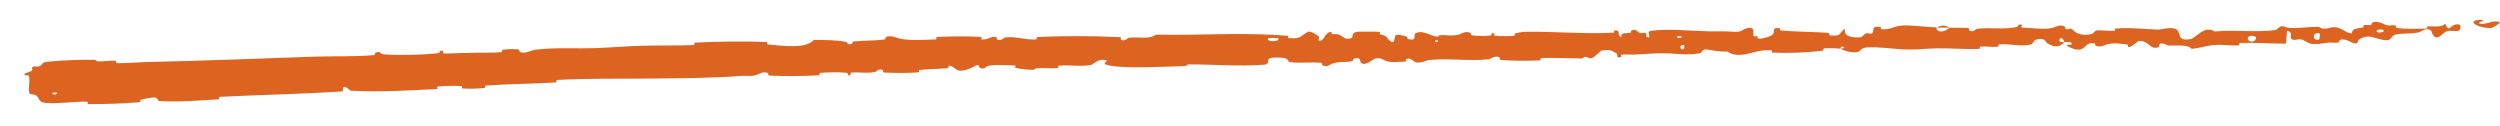<?xml version="1.0" encoding="UTF-8"?> <svg xmlns="http://www.w3.org/2000/svg" width="99" height="5" viewBox="0 0 99 5" fill="none"><path d="M1.865 2.448C2.413 2.384 3.134 2.364 3.683 2.367C3.855 2.368 3.772 2.426 3.891 2.429C4.124 2.435 4.338 2.395 4.568 2.405C4.644 2.408 4.555 2.498 4.635 2.5C5.073 2.509 5.484 2.462 5.926 2.453C8.104 2.407 10.242 2.319 12.444 2.243C13.169 2.219 14.056 2.251 14.803 2.182C14.89 2.173 14.835 2.102 14.851 2.095C15.107 1.99 15.028 2.143 15.199 2.154C15.879 2.2 16.632 2.172 17.282 2.115C17.558 2.09 17.274 1.956 17.556 2.026C17.576 2.031 17.509 2.112 17.585 2.117C17.758 2.128 18.084 2.1 18.218 2.1C18.476 2.101 18.518 2.099 18.762 2.089C19.094 2.077 19.492 2.099 19.849 2.067C19.925 2.06 19.821 1.984 19.942 1.965C20.063 1.946 20.384 1.94 20.494 1.954C20.603 1.969 20.559 2.034 20.579 2.047C20.741 2.163 21.107 1.979 21.154 1.973C22.024 1.867 22.78 1.935 23.597 1.905C24.218 1.881 24.884 1.826 25.477 1.81C26.181 1.791 26.78 1.814 27.466 1.784C27.538 1.781 27.45 1.69 27.539 1.686C28.482 1.644 29.406 1.626 30.346 1.662C30.44 1.666 30.321 1.752 30.416 1.761C30.995 1.811 31.901 1.949 32.232 1.579C32.62 1.583 33.093 1.584 33.443 1.648C33.669 1.688 33.453 1.784 33.728 1.739C33.791 1.728 33.707 1.651 33.801 1.642C34.191 1.603 34.618 1.617 35.004 1.567C35.083 1.556 35.059 1.486 35.081 1.473C35.267 1.365 35.584 1.528 35.652 1.538C36.173 1.618 36.557 1.572 37.036 1.563C37.148 1.561 37.014 1.469 37.121 1.463C37.679 1.436 38.259 1.431 38.809 1.461C38.932 1.468 38.821 1.551 38.88 1.559C39.138 1.591 39.192 1.436 39.44 1.464C39.492 1.469 39.465 1.539 39.474 1.547C39.627 1.663 39.75 1.491 39.788 1.486C40.267 1.425 40.579 1.595 41.044 1.56C41.1 1.556 40.972 1.471 41.129 1.464C42.177 1.418 43.276 1.42 44.313 1.47C44.474 1.478 44.36 1.546 44.37 1.554C44.538 1.678 44.642 1.506 44.694 1.498C45.108 1.444 45.5 1.58 45.774 1.372C47.522 1.41 49.262 1.267 51.006 1.421C51.028 1.423 50.99 1.507 51.034 1.51C51.569 1.549 51.462 1.42 51.809 1.256C51.897 1.214 52.168 1.402 52.192 1.416C52.279 1.467 52.191 1.593 52.22 1.602C52.461 1.678 52.416 1.266 52.739 1.261C52.749 1.262 52.708 1.338 52.735 1.345C52.82 1.368 52.903 1.336 52.986 1.361C53.177 1.419 53.247 1.618 53.535 1.497C53.572 1.481 53.512 1.248 53.803 1.255C53.918 1.258 54.434 1.246 54.574 1.259C54.717 1.272 54.62 1.349 54.63 1.352C55.014 1.446 54.87 1.49 55.064 1.634C55.258 1.779 55.2 1.429 55.278 1.389C55.356 1.349 55.639 1.427 55.708 1.454C55.778 1.482 55.692 1.531 55.754 1.546C56.164 1.646 55.931 1.37 56.065 1.312C56.381 1.176 56.632 1.432 56.925 1.454C57.004 1.46 56.938 1.401 57.009 1.395C57.286 1.37 57.459 1.448 57.77 1.37C57.821 1.357 58.073 1.197 58.239 1.31C58.262 1.326 58.197 1.392 58.315 1.404C58.491 1.424 58.809 1.434 58.998 1.409C59.139 1.392 58.976 1.287 59.153 1.318C59.232 1.331 59.087 1.396 59.235 1.417C59.382 1.437 59.757 1.429 59.901 1.425C60.043 1.421 59.964 1.341 59.976 1.336C60.045 1.304 60.319 1.261 60.343 1.261C61.56 1.235 62.677 1.357 63.872 1.296C63.965 1.292 63.902 1.207 63.916 1.206C64.232 1.166 63.985 1.396 64.207 1.469C64.173 1.296 64.304 1.326 64.527 1.304C64.634 1.294 64.575 1.227 64.585 1.22C64.743 1.116 64.856 1.247 64.885 1.273C64.992 1.371 65.106 1.252 65.179 1.318C65.252 1.383 65.087 1.482 65.302 1.478C65.361 1.415 65.2 1.255 65.363 1.227C65.974 1.12 67.142 1.233 67.628 1.24C68.12 1.247 68.28 1.234 68.568 1.253C69.089 1.287 68.897 1.169 69.22 1.11C69.544 1.051 69.39 1.349 69.437 1.412C69.484 1.475 69.533 1.409 69.591 1.443C69.648 1.477 69.525 1.522 69.66 1.533C69.794 1.545 70.16 1.427 70.207 1.36C70.305 1.218 70.14 1.072 70.493 1.12C70.513 1.123 70.449 1.201 70.526 1.208C71.139 1.261 71.779 1.256 72.398 1.302C72.483 1.308 72.408 1.396 72.457 1.4C72.974 1.45 72.788 1.306 73.069 1.14C73.008 1.357 73.166 1.487 73.559 1.483C73.796 1.481 73.753 1.388 73.903 1.319C73.948 1.299 74.114 1.361 74.143 1.317C74.24 1.171 74.082 1.011 74.483 1.07C74.501 1.073 74.446 1.153 74.507 1.157C74.9 1.184 74.945 1.032 75.37 1.008C75.704 0.99 76.301 1.075 76.684 1.085C76.679 1.328 77.04 1.268 77.184 1.099C77.429 1.102 77.694 1.09 77.932 1.11C78.013 1.117 77.961 1.188 77.971 1.195C78.13 1.312 78.235 1.148 78.288 1.141C78.864 1.072 79.336 1.189 79.888 1.062C79.908 1.057 79.938 0.888 80.088 1.01C80.097 1.018 79.915 1.097 80.176 1.099C80.439 1.102 80.927 1.186 81.283 1.104C81.369 1.084 81.587 0.944 81.764 1.049C81.788 1.063 81.763 1.112 81.797 1.138C81.908 1.222 81.966 1.051 82.097 1.194C82.228 1.337 82.497 1.442 82.86 1.338C82.871 1.335 82.956 1.199 83.07 1.199C83.253 1.2 83.514 1.225 83.706 1.222C83.797 1.22 83.737 1.137 83.753 1.135C84.374 1.08 84.797 1.149 85.455 1.173C85.575 1.178 85.918 1.059 86.153 1.146C86.41 1.241 86.152 1.656 86.74 1.55C86.978 1.508 87.273 0.982 87.706 1.247C88.526 1.168 89.288 1.296 90.118 1.189C90.155 1.184 90.271 1.037 90.359 1.038C90.49 1.039 90.562 1.106 90.656 1.109C91.046 1.124 91.41 1.061 91.779 1.064C91.92 1.066 91.872 1.137 92.041 1.138C92.209 1.14 92.321 1.045 92.55 1.087C92.724 1.118 92.9 1.305 93.131 1.324C93.137 1.137 93.295 1.139 93.576 1.085C93.63 1.075 93.571 1.01 93.597 1.002C93.701 0.967 93.798 1.02 93.897 0.982C93.921 0.973 93.921 0.909 93.94 0.898C94.107 0.801 94.386 0.941 94.434 0.965C94.618 1.057 94.702 0.973 94.843 1.008C94.984 1.043 94.775 1.093 94.939 1.113C95.282 1.155 95.704 1.138 96.045 1.136C96.181 1.135 96.087 1.051 96.107 1.049C96.387 1.023 96.672 1.109 96.826 0.937C97.028 1.373 96.995 0.892 97.4 0.973C97.432 0.98 97.475 1.187 97.354 1.219C97.232 1.252 97.046 1.19 96.878 1.24C96.838 1.252 96.612 1.45 96.581 1.462C96.338 1.558 96.299 1.248 96.286 1.231C96.137 1.05 95.861 1.263 95.788 1.279C95.453 1.351 95.171 1.311 94.885 1.363C94.699 1.396 94.684 1.6 94.538 1.596C94.052 1.582 93.879 1.301 93.428 1.554C93.331 1.608 93.431 1.828 93.08 1.659C93.058 1.648 92.797 1.492 92.649 1.595C92.63 1.608 92.632 1.673 92.607 1.679C92.442 1.716 92.331 1.667 92.152 1.694C91.972 1.721 91.756 1.761 91.551 1.742C91.429 1.731 91.264 1.612 91.204 1.584C91.033 1.501 90.853 1.643 90.746 1.542C90.639 1.44 90.844 1.28 90.565 1.217C90.558 1.385 90.536 1.558 90.522 1.727C89.915 1.73 89.319 1.684 88.715 1.7C88.64 1.702 88.718 1.791 88.638 1.796C88.299 1.815 88.007 1.754 87.653 1.785C87.378 1.809 87.078 1.908 86.791 1.936C86.613 1.746 86.189 1.817 85.882 1.804C85.774 1.799 85.78 1.748 85.704 1.732C85.414 1.674 85.552 1.842 85.473 1.87C85.135 1.989 85.101 1.604 84.702 1.619C84.681 1.62 84.426 1.828 84.391 1.841C84.167 1.928 84.353 1.77 84.211 1.757C83.951 1.733 83.767 1.686 83.461 1.75C83.372 1.769 83.16 1.9 82.985 1.803C82.962 1.791 82.974 1.723 82.956 1.719C82.623 1.657 82.617 1.87 82.429 1.945C82.241 2.019 81.948 1.876 81.888 1.834C81.731 1.727 82.006 1.786 82.014 1.775C82.112 1.646 81.899 1.671 81.737 1.662C81.711 1.453 81.484 1.469 81.569 1.654C81.578 1.674 81.704 1.653 81.737 1.662C81.597 1.869 81.349 1.898 81.072 1.71C80.942 1.622 81.062 1.516 80.673 1.559C80.495 1.578 80.565 1.721 80.407 1.763C80.046 1.857 79.576 1.728 79.205 1.754C79.07 1.764 79.202 1.841 79.11 1.85C78.867 1.874 78.651 1.818 78.407 1.851C78.385 1.854 78.44 1.936 78.364 1.938C77.786 1.955 77.296 1.908 76.684 1.914C76.391 1.917 75.869 1.969 75.567 1.963C75.043 1.954 74.401 1.842 73.958 1.877C73.67 1.899 73.733 1.981 73.608 2.038C73.367 2.15 72.936 1.961 72.878 1.931C72.876 1.93 73.128 1.908 72.993 1.867C72.913 1.78 72.881 1.931 72.878 1.931C72.84 1.912 72.337 1.899 72.238 1.916C72.184 1.926 72.215 2.003 72.187 2.007C71.516 2.085 70.855 2.113 70.173 2.084C70.161 2.083 70.178 1.995 70.15 1.993C69.753 1.959 69.502 2.069 69.177 2.137C68.853 2.204 68.596 2.186 68.403 2.038C68.159 2.06 67.808 1.998 67.607 1.96C67.406 1.923 67.38 2.093 67.362 2.097C66.813 2.211 66.484 2.118 65.908 2.11C65.634 2.106 65.092 2.137 64.798 2.159C64.565 2.177 64.424 2.139 64.21 2.167C64.181 2.171 64.211 2.246 64.203 2.249C63.965 2.343 64.077 2.156 64.028 2.124C63.848 2.006 63.733 1.944 63.425 2.004C63.353 2.018 63.149 2.287 63.019 2.304C62.85 2.326 62.913 2.23 62.736 2.255C62.721 2.257 62.725 2.316 62.616 2.315C62.11 2.31 61.56 2.283 61.038 2.296C60.967 2.297 61.059 2.39 60.956 2.393C60.475 2.411 59.933 2.414 59.459 2.377C59.343 2.367 59.415 2.301 59.389 2.282C59.232 2.166 59.014 2.34 58.978 2.344C58.112 2.438 57.453 2.292 56.564 2.378C56.516 2.383 56.148 2.572 55.98 2.417C55.969 2.407 55.803 2.248 55.66 2.36C55.651 2.367 55.754 2.449 55.577 2.443C55.399 2.437 55.115 2.496 54.871 2.409C54.793 2.381 54.61 2.224 54.381 2.355C54.366 2.364 54.012 2.658 53.881 2.461C53.86 2.428 53.879 2.217 53.604 2.329C53.551 2.351 53.648 2.397 53.509 2.428C53.297 2.477 53.014 2.424 52.755 2.522C52.71 2.54 52.518 2.686 52.362 2.579C52.337 2.563 52.382 2.492 52.3 2.485C51.909 2.453 51.509 2.507 51.107 2.464C50.965 2.449 51.036 2.334 50.888 2.306C50.74 2.278 50.444 2.253 50.292 2.308C50.139 2.363 50.31 2.541 50.08 2.56C49.084 2.639 48.098 2.549 47.097 2.551C46.95 2.551 47.073 2.614 46.856 2.619C46.055 2.638 44.67 2.725 43.97 2.6C43.41 2.501 44.11 2.403 43.683 2.366C43.477 2.349 43.259 2.564 43.21 2.572C42.728 2.649 42.39 2.562 41.952 2.6C41.861 2.607 41.952 2.691 41.875 2.697C41.612 2.717 41.335 2.685 41.085 2.697C40.972 2.703 40.995 2.767 40.891 2.765C40.644 2.758 40.425 2.736 40.183 2.68C40.161 2.675 40.307 2.59 40.124 2.591C39.829 2.593 39.461 2.54 39.12 2.611C39.019 2.632 39.018 2.781 38.798 2.683C38.752 2.662 38.806 2.482 38.556 2.642C38.514 2.669 38.093 2.888 37.881 2.758C37.825 2.724 37.681 2.58 37.56 2.606C37.544 2.61 37.612 2.689 37.512 2.699C37.157 2.734 36.79 2.734 36.422 2.768C36.324 2.777 36.472 2.857 36.327 2.868C35.926 2.898 35.427 2.89 35.036 2.874C34.892 2.868 34.99 2.796 34.979 2.789C34.808 2.672 34.712 2.839 34.657 2.85C34.311 2.916 34.047 2.846 33.726 2.875C33.637 2.882 33.702 2.959 33.685 2.966C33.504 3.04 33.636 2.895 33.52 2.883C33.194 2.848 32.833 2.864 32.505 2.883C32.385 2.89 32.523 2.977 32.415 2.982C31.776 3.016 31.118 3.026 30.489 2.994C30.371 2.988 30.443 2.916 30.418 2.901C30.246 2.794 30.003 2.954 29.947 2.97C29.69 3.044 29.588 2.986 29.36 3.004C28.252 3.095 26.866 3.099 25.817 3.11C24.443 3.125 23.38 3.097 22.071 3.165C21.988 3.169 22.075 3.259 22.003 3.264C21.078 3.322 20.171 3.322 19.242 3.388C19.166 3.394 19.28 3.477 19.158 3.488C18.908 3.512 18.591 3.521 18.337 3.504C18.213 3.496 18.375 3.413 18.25 3.406C17.96 3.391 17.65 3.398 17.354 3.425C17.228 3.437 17.423 3.519 17.259 3.527C16.137 3.586 15.042 3.653 13.904 3.593C13.826 3.589 13.749 3.409 13.586 3.452C13.576 3.504 13.579 3.563 13.577 3.618C11.95 3.728 10.334 3.751 8.701 3.835C8.632 3.838 8.756 3.928 8.623 3.936C7.851 3.979 7.104 4.05 6.309 4.001C6.231 3.997 6.26 3.824 6.031 3.864C5.991 3.871 5.645 3.915 5.557 3.958C5.546 3.964 5.614 4.04 5.502 4.049C4.852 4.102 4.169 4.127 3.517 4.121C3.412 4.12 3.518 4.028 3.443 4.026C2.91 4.016 2.339 4.119 1.828 4.077C1.485 4.048 1.601 3.893 1.411 3.761C1.384 3.743 1.173 3.754 1.157 3.671C1.114 3.462 1.2 3.224 1.143 3.002C1.13 2.955 0.852 3.026 1.011 2.898C1.022 2.889 1.224 2.836 1.271 2.793C1.304 2.763 1.235 2.682 1.304 2.642C1.373 2.602 1.457 2.668 1.572 2.619C1.688 2.569 1.629 2.475 1.865 2.448ZM66.696 1.792C66.507 1.712 66.483 2.012 66.685 1.938C66.695 1.934 66.706 1.796 66.696 1.792ZM89.32 1.458C89.074 1.33 88.91 1.526 89.084 1.625C89.257 1.725 89.395 1.497 89.32 1.458ZM91.859 1.326C91.574 1.226 91.536 1.651 91.838 1.561C91.856 1.555 91.876 1.332 91.859 1.326ZM2.243 3.663C2.24 3.66 2.089 3.666 2.086 3.67C2.012 3.77 2.314 3.758 2.243 3.663ZM94.371 1.184C94.281 1.128 94.024 1.198 94.136 1.268C94.227 1.324 94.484 1.254 94.371 1.184ZM56.935 1.6C56.932 1.595 56.823 1.593 56.825 1.618C56.834 1.699 56.985 1.674 56.935 1.6ZM98.651 1.113C98.014 1.107 97.624 0.763 98.317 0.792C98.442 0.797 98.048 0.908 98.208 0.937C98.501 0.99 98.692 0.767 98.993 0.88C99.047 0.9 98.687 1.114 98.65 1.114C98.65 1.114 98.651 1.113 98.651 1.113ZM66.583 1.434C66.579 1.43 66.428 1.428 66.425 1.432C66.344 1.528 66.648 1.532 66.583 1.434ZM50.604 1.509C50.596 1.501 50.246 1.499 50.235 1.507C50.056 1.665 50.762 1.67 50.604 1.509ZM76.69 1.091C76.853 0.994 77.052 0.98 77.184 1.098C77.02 1.094 76.855 1.095 76.69 1.091Z" fill="#DD6420"></path></svg> 